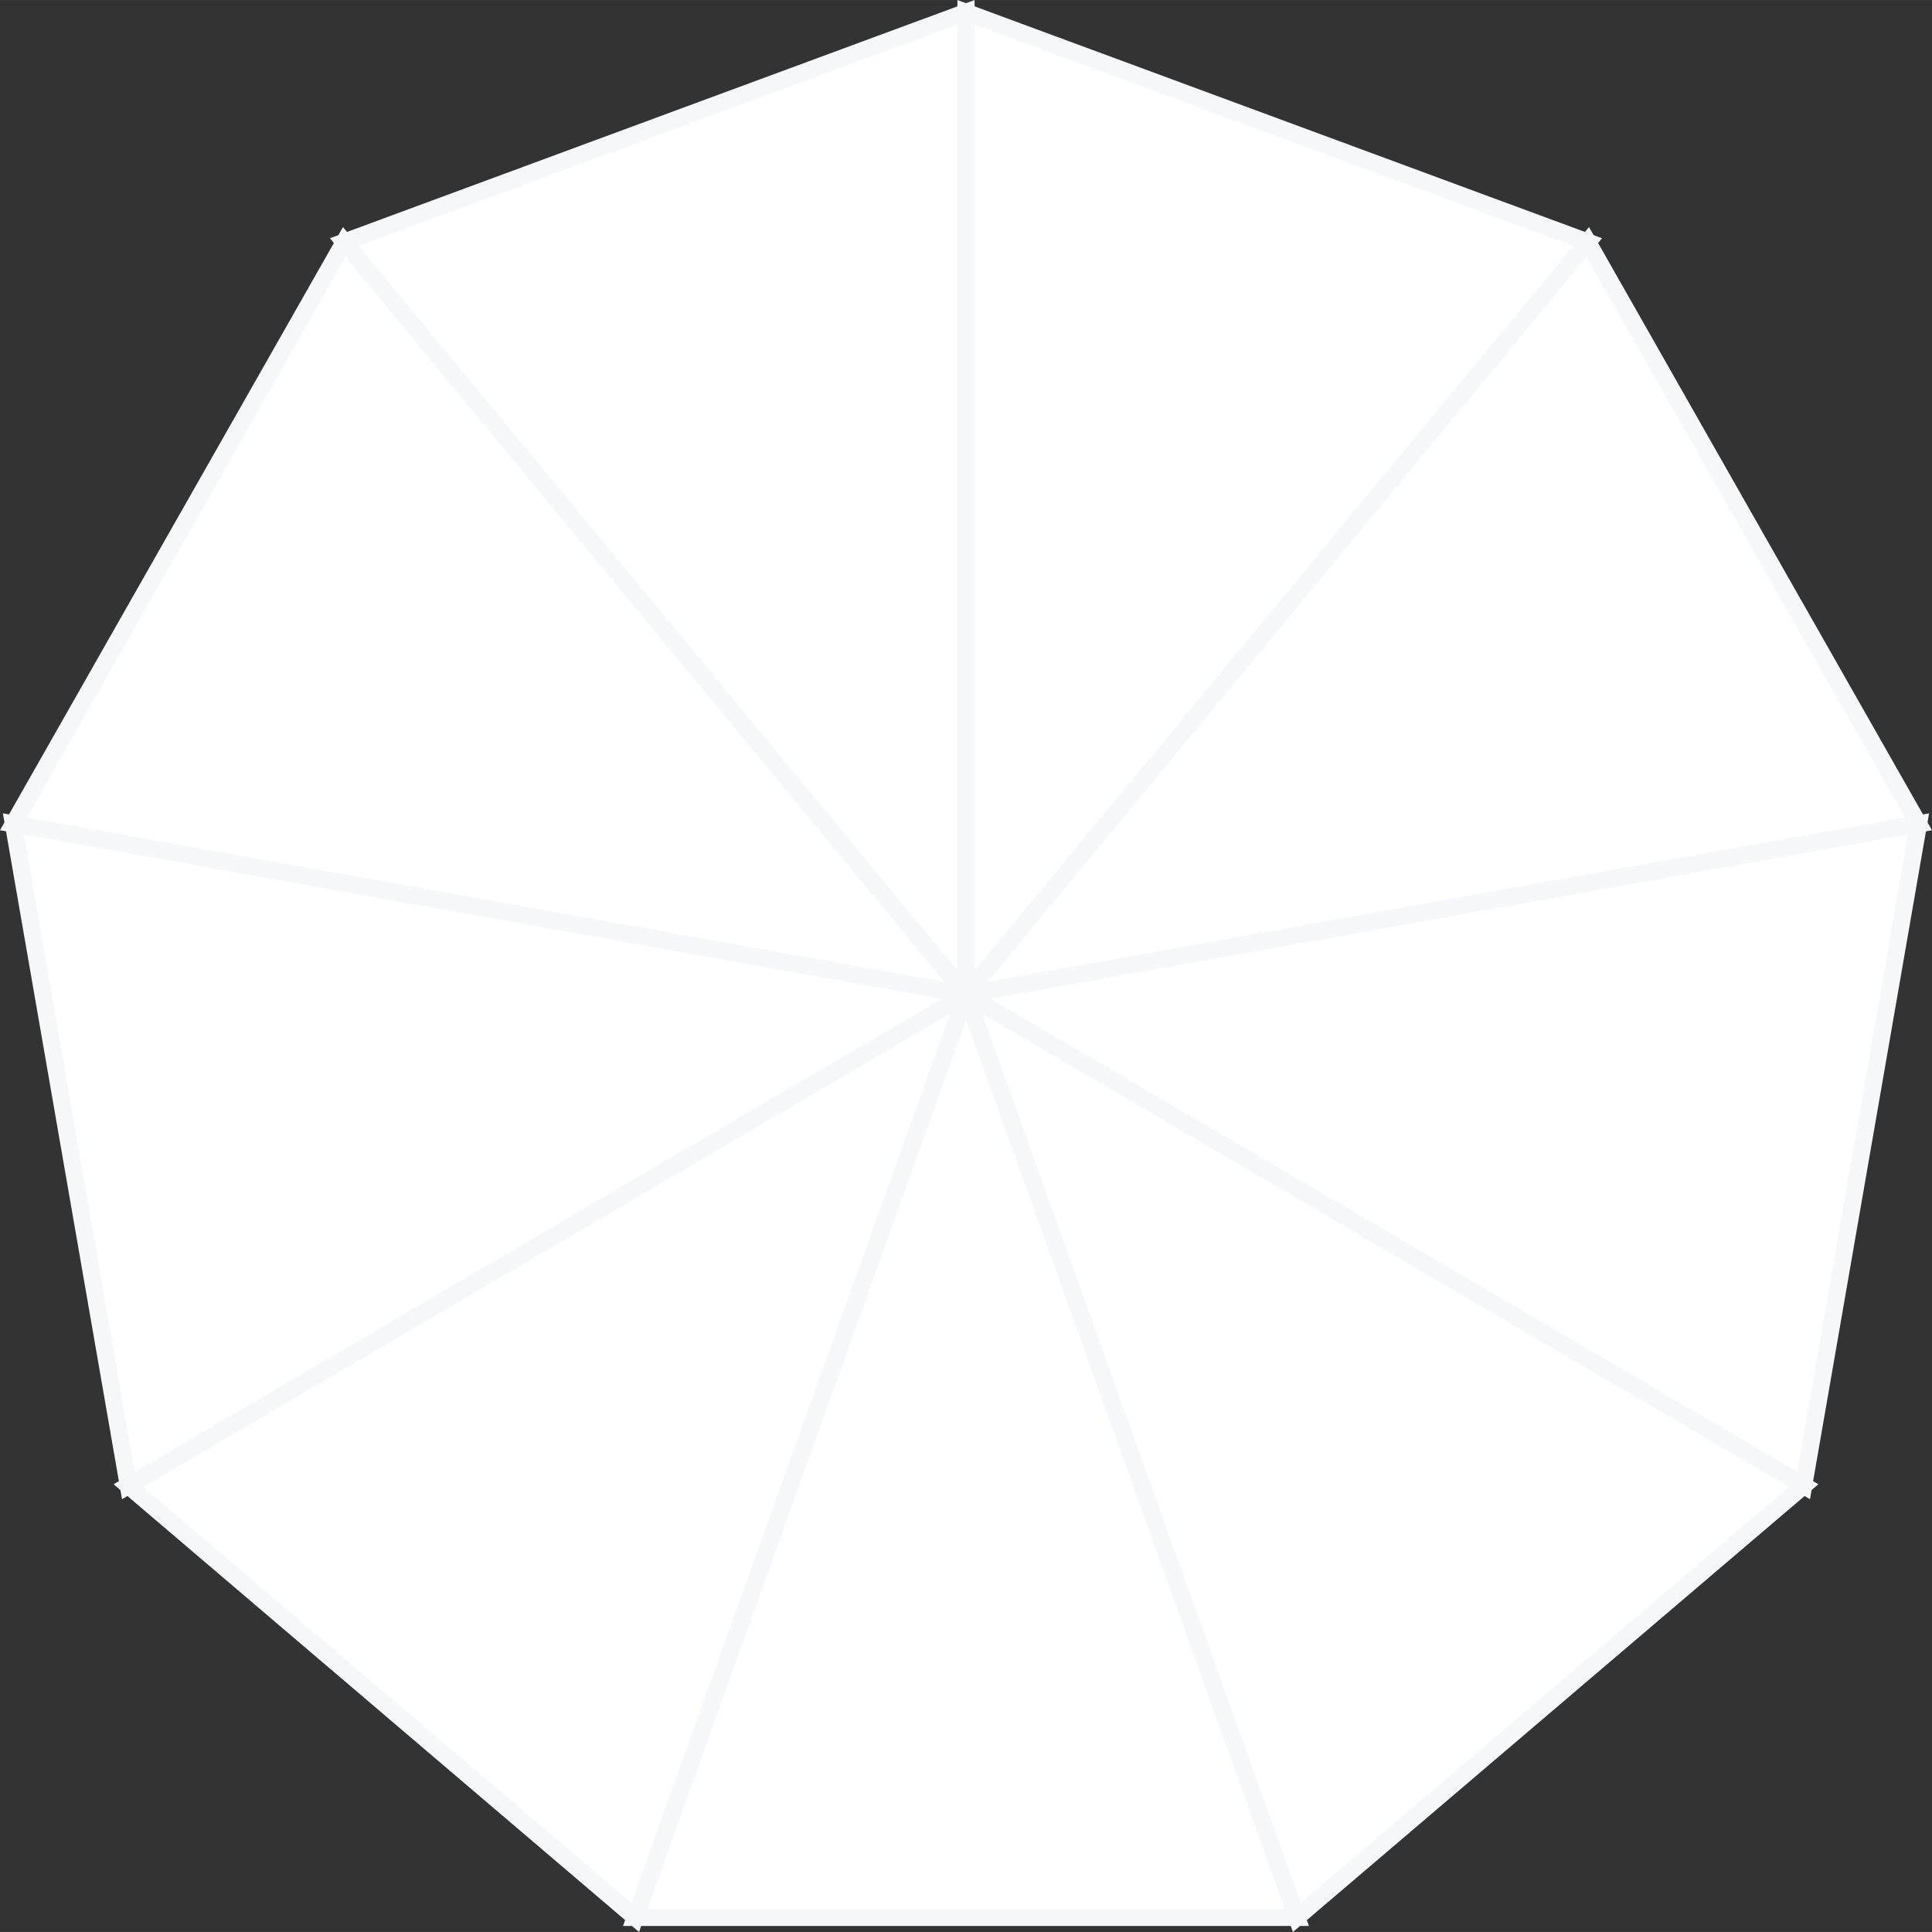 <?xml version="1.0" encoding="UTF-8"?><svg xmlns="http://www.w3.org/2000/svg" id="Layer_167f0258b6b8cf" viewBox="0 0 675.86 675.85" aria-hidden="true" width="675px" height="675px"><rect x="0" y="0" width="675.86" height="675.85" fill="#333333" stroke="none"/><defs><linearGradient class="cerosgradient" data-cerosgradient="true" id="CerosGradient_id79976cfde" gradientUnits="userSpaceOnUse" x1="50%" y1="100%" x2="50%" y2="0%"><stop offset="0%" stop-color="#d1d1d1"/><stop offset="100%" stop-color="#d1d1d1"/></linearGradient><linearGradient/><style>.cls-1-67f0258b6b8cf{fill:#fff;stroke:#f5f7f8;stroke-miterlimit:10;stroke-width:6px;}</style></defs><polygon class="cls-1-67f0258b6b8cf" points="337.93 4.31 337.93 347.89 555.42 84.69 337.93 4.31"/><polygon class="cls-1-67f0258b6b8cf" points="337.93 347.89 671.15 288.23 555.42 84.69 337.93 347.89"/><polygon class="cls-1-67f0258b6b8cf" points="337.93 347.89 630.96 519.68 671.15 288.23 337.93 347.89"/><polygon class="cls-1-67f0258b6b8cf" points="453.65 670.75 630.96 519.68 337.93 347.89 453.65 670.75"/><polygon class="cls-1-67f0258b6b8cf" points="337.93 4.31 120.43 84.69 337.93 347.89 337.93 4.31"/><polygon class="cls-1-67f0258b6b8cf" points="222.2 670.75 453.65 670.75 337.93 347.89 222.2 670.75"/><polygon class="cls-1-67f0258b6b8cf" points="4.7 288.23 337.93 347.89 120.43 84.69 4.7 288.23"/><polygon class="cls-1-67f0258b6b8cf" points="44.9 519.68 222.2 670.75 337.93 347.89 44.9 519.68"/><polygon class="cls-1-67f0258b6b8cf" points="44.9 519.68 337.93 347.89 4.7 288.23 44.9 519.68"/></svg>